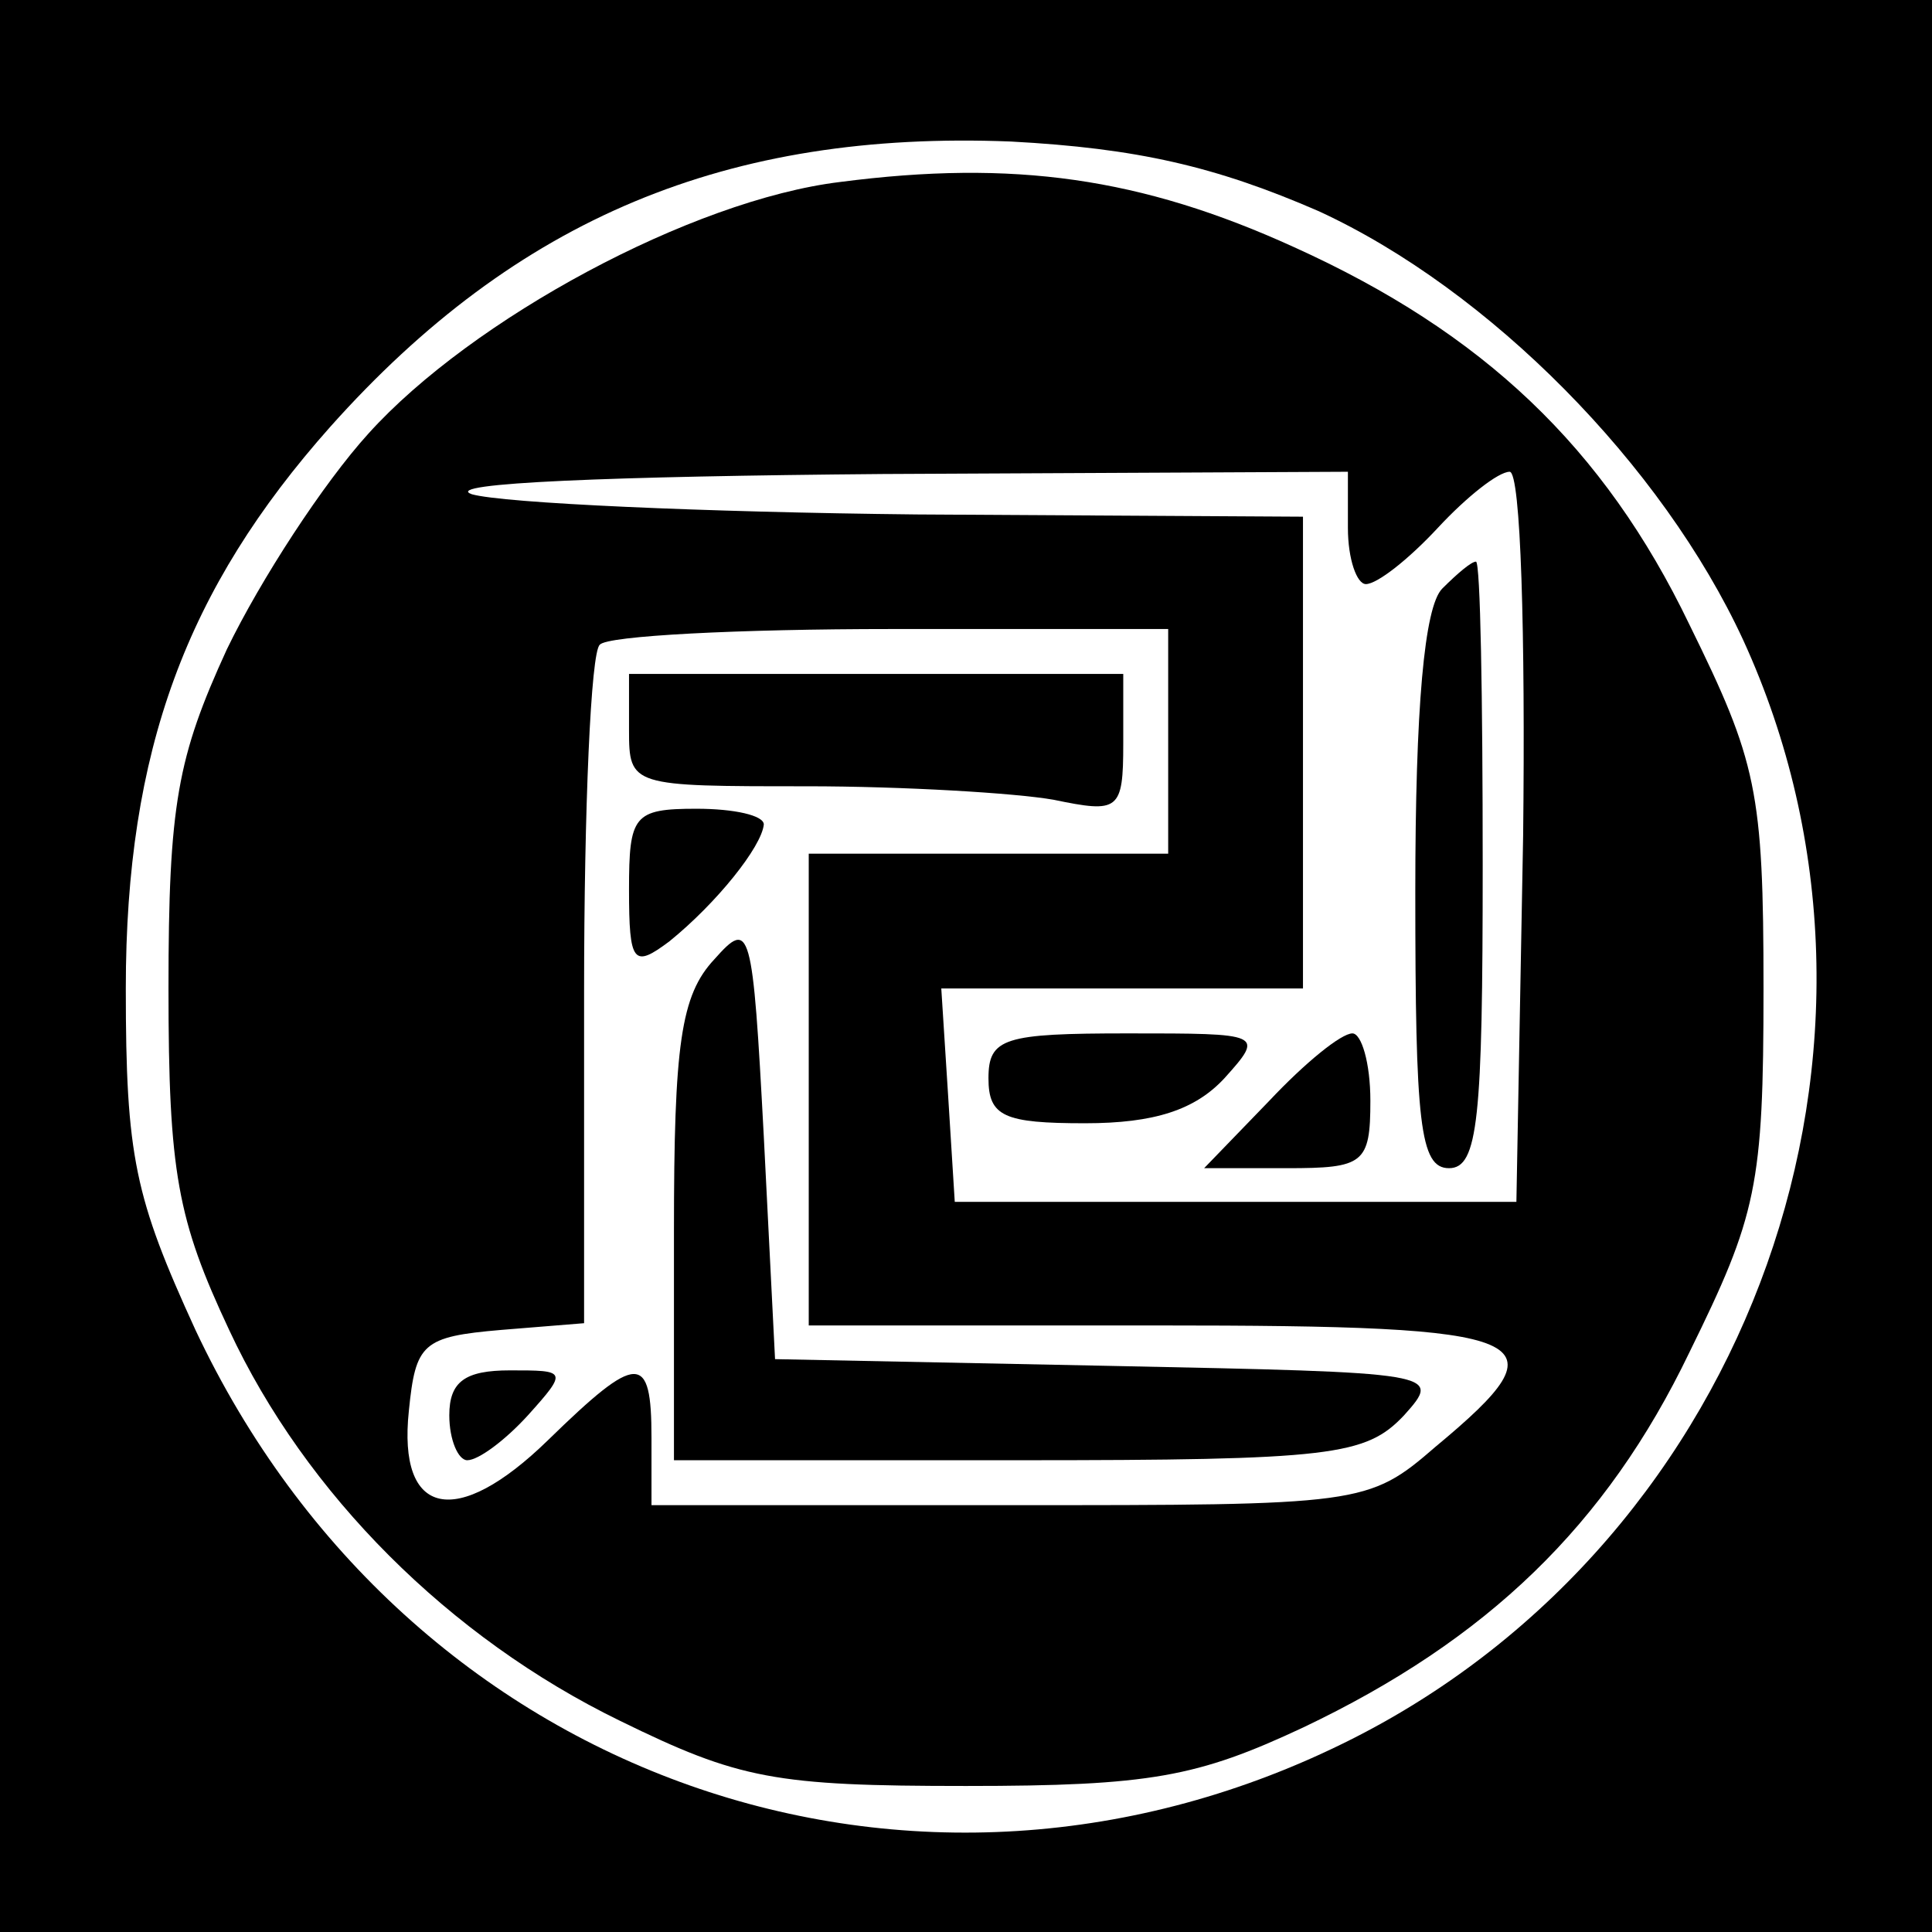 <?xml version="1.0" standalone="no"?>
<!DOCTYPE svg PUBLIC "-//W3C//DTD SVG 20010904//EN"
 "http://www.w3.org/TR/2001/REC-SVG-20010904/DTD/svg10.dtd">
<svg version="1.0" xmlns="http://www.w3.org/2000/svg"
 width="86pt" height="86pt" viewBox="0 0 86 86"
 preserveAspectRatio="xMidYMid meet">
<g transform="translate(0,86) scale(0.1,-0.1)"
fill="#000000" stroke="none">
<path d="M0 430 l0 -430 430 0 430 0 0 430 0 430 -430 0 -430 0 0 -430z m587
336 c76 -35 153 -113 189 -191 82 -179 4 -399 -174 -489 -194 -98 -421 -18
-515 182 -27 59 -31 77 -31 152 0 106 27 178 91 250 83 93 177 132 303 127 56
-3 91 -11 137 -31z"/>
<path d="M374 779 c-66 -8 -164 -61 -210 -112 -20 -22 -48 -65 -63 -96 -22
-48 -26 -69 -26 -151 0 -82 4 -103 27 -152 34 -73 98 -137 174 -174 53 -26 69
-29 154 -29 82 0 103 4 150 26 82 39 135 90 172 167 30 61 33 74 33 162 0 88
-3 101 -33 162 -38 79 -92 130 -176 168 -68 31 -125 39 -202 29z m226 -154 c0
-14 4 -25 8 -25 5 0 19 11 32 25 13 14 27 25 32 25 5 0 7 -73 6 -162 l-3 -163
-125 0 -125 0 -3 48 -3 47 80 0 81 0 0 105 0 105 -172 1 c-95 1 -184 5 -198 9
-14 5 63 8 183 9 l207 1 0 -25z m-80 -95 l0 -50 -80 0 -80 0 0 -105 0 -105
155 0 c171 0 183 -5 124 -54 -30 -26 -33 -26 -190 -26 l-159 0 0 30 c0 38 -6
38 -46 -1 -41 -40 -67 -34 -62 13 3 30 6 33 41 36 l37 3 0 148 c0 81 3 151 7
154 3 4 62 7 130 7 l123 0 0 -50z"/>
<path d="M642 598 c-8 -8 -12 -53 -12 -135 0 -103 2 -123 15 -123 13 0 15 22
15 135 0 74 -1 135 -3 135 -2 0 -8 -5 -15 -12z"/>
<path d="M440 380 c0 -17 7 -20 43 -20 31 0 49 6 62 20 18 20 17 20 -43 20
-55 0 -62 -2 -62 -20z"/>
<path d="M565 370 l-29 -30 37 0 c34 0 37 2 37 30 0 17 -4 30 -8 30 -5 0 -21
-13 -37 -30z"/>
<path d="M280 535 c0 -25 1 -25 79 -25 43 0 93 -3 110 -6 29 -6 31 -5 31 25
l0 31 -110 0 -110 0 0 -25z"/>
<path d="M280 464 c0 -33 2 -35 18 -23 21 17 41 42 42 52 0 4 -13 7 -30 7 -28
0 -30 -3 -30 -36z"/>
<path d="M318 433 c-15 -16 -18 -38 -18 -121 l0 -102 153 0 c140 0 155 2 172
20 17 19 16 19 -131 22 l-149 3 -5 99 c-5 94 -6 97 -22 79z"/>
<path d="M200 230 c0 -11 4 -20 8 -20 5 0 17 9 27 20 18 20 17 20 -8 20 -20 0
-27 -5 -27 -20z"/>
</g>
</svg>
